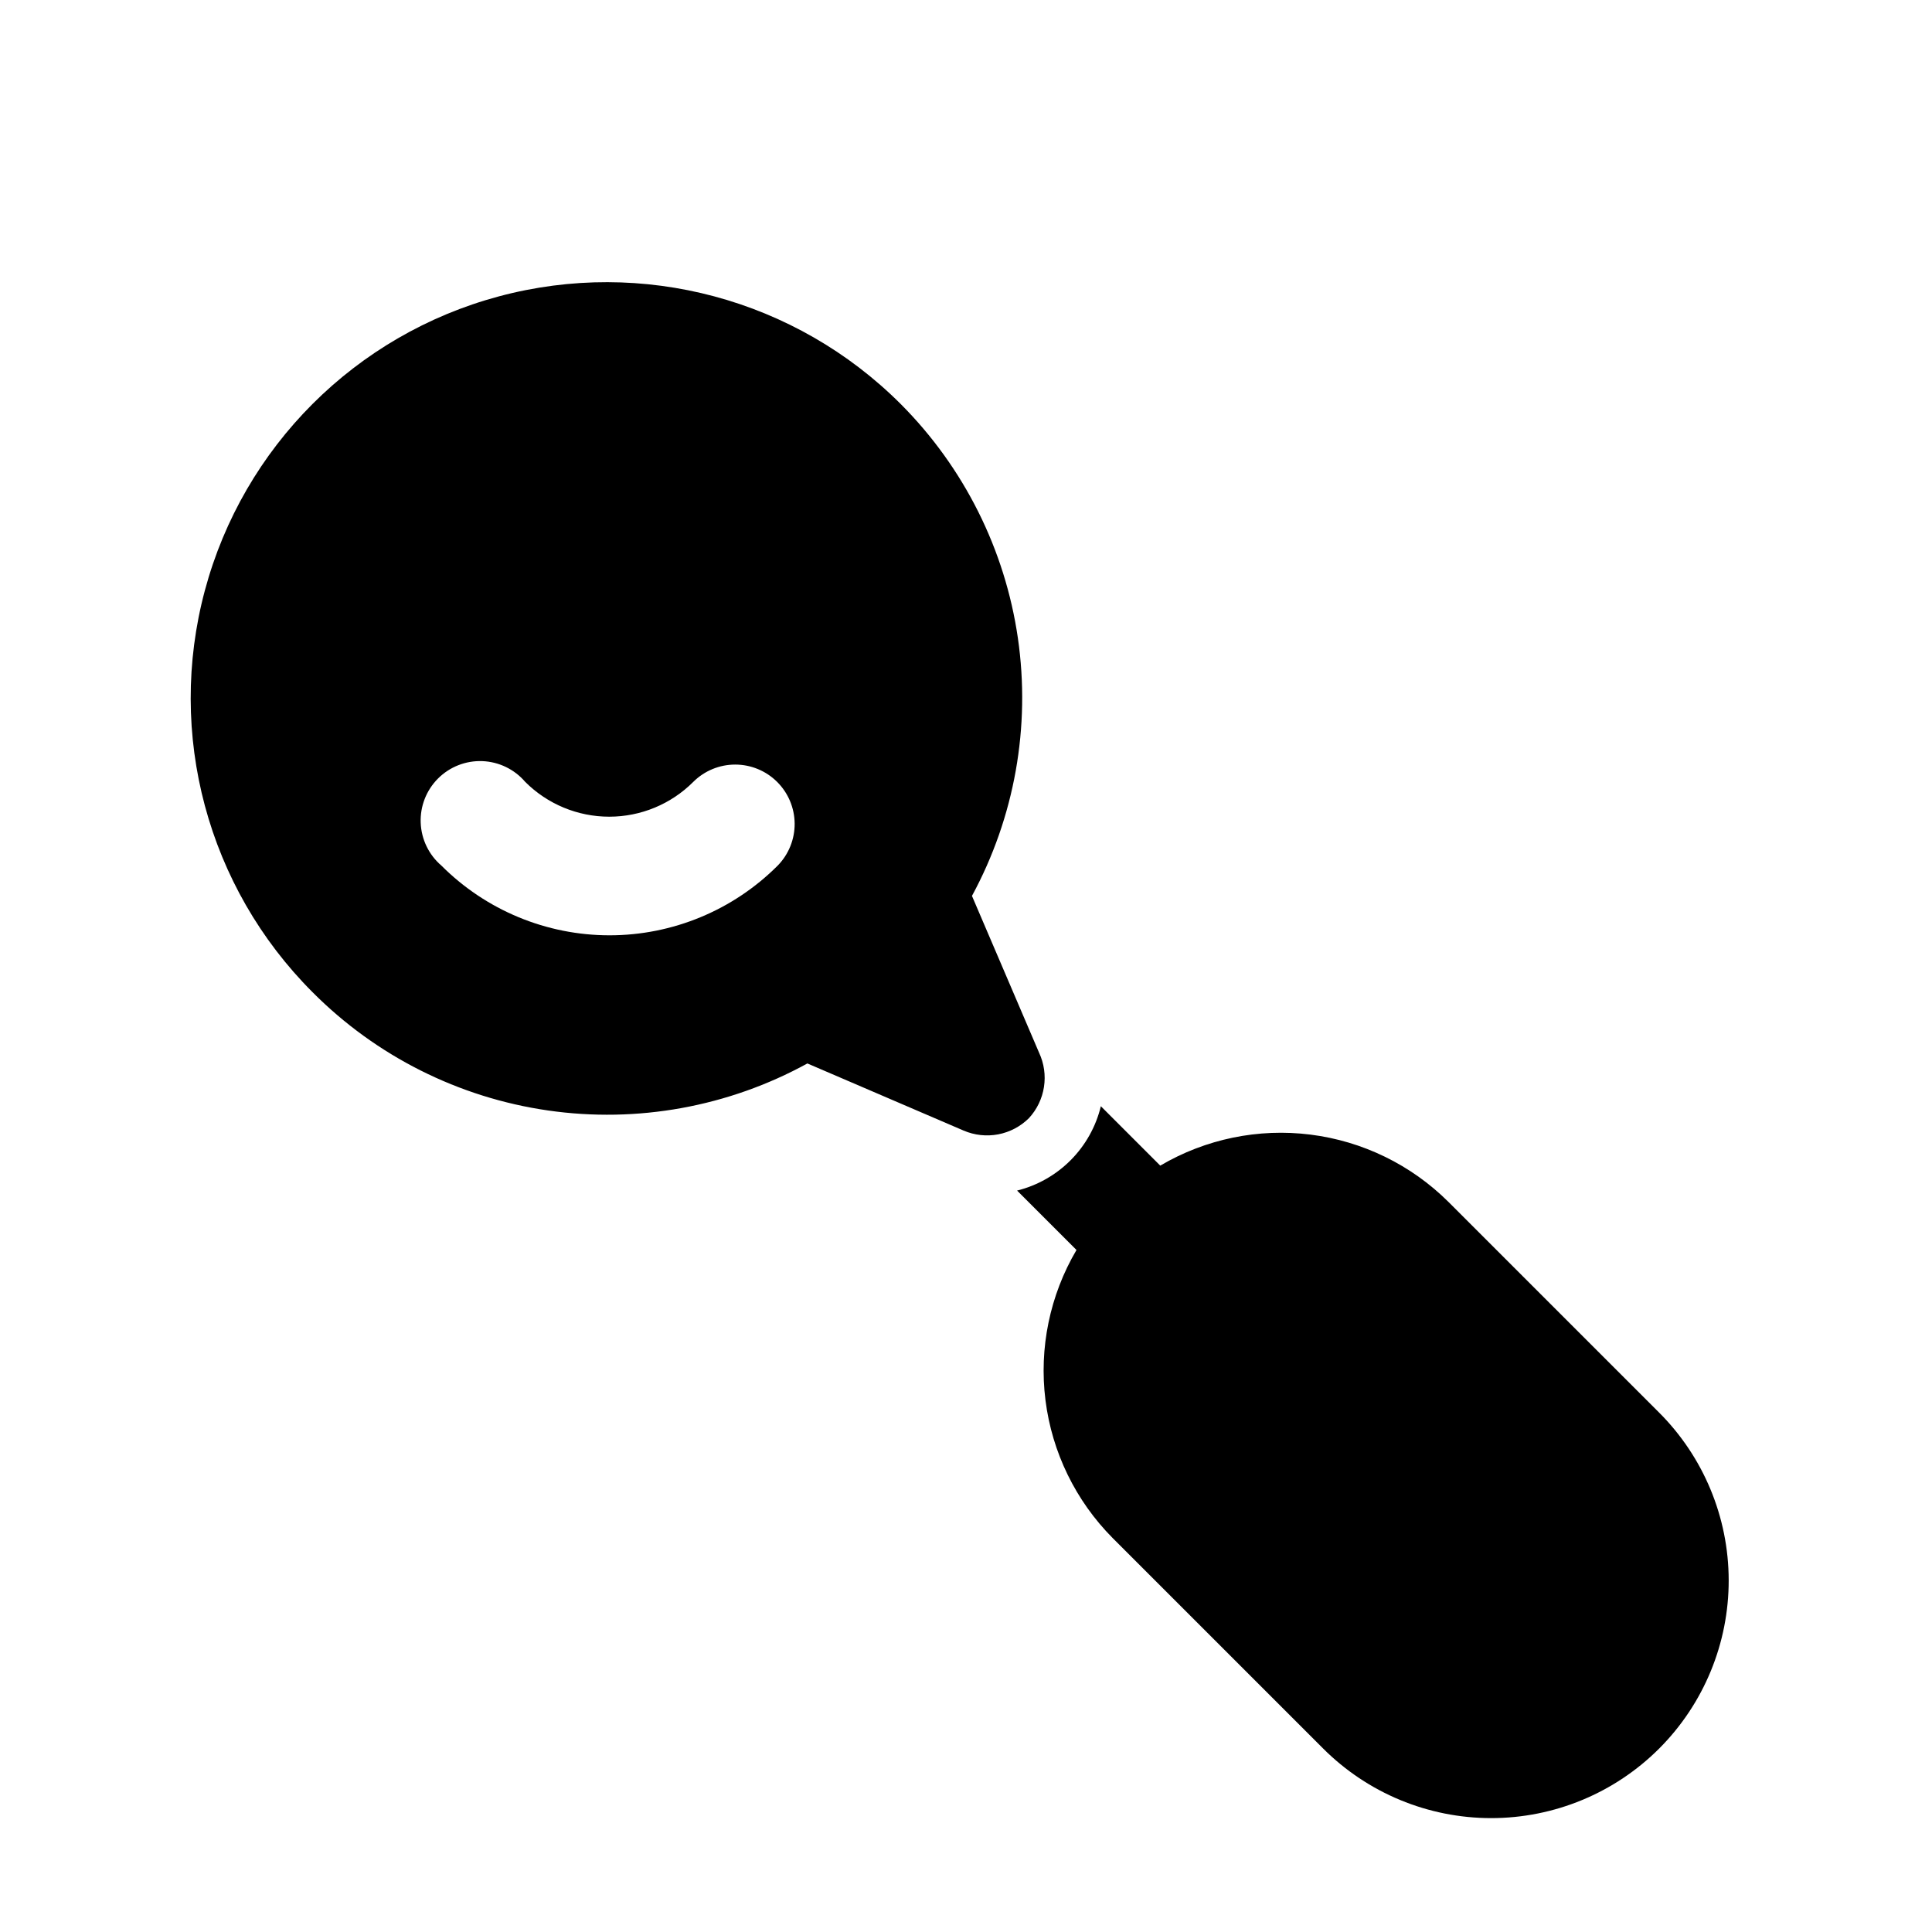 <?xml version="1.0" encoding="UTF-8"?>
<!-- Uploaded to: ICON Repo, www.svgrepo.com, Generator: ICON Repo Mixer Tools -->
<svg fill="#000000" width="800px" height="800px" version="1.1" viewBox="144 144 512 512" xmlns="http://www.w3.org/2000/svg">
 <path d="m583.73 607.35c-11.812 11.824-27.84 18.469-44.555 18.469-16.715 0-32.742-6.644-44.555-18.469l-55.734-55.734c-9.816-9.875-16.086-22.727-17.824-36.543-1.738-13.812 1.152-27.816 8.219-39.816l-15.742-15.742c5.391-1.344 10.309-4.137 14.223-8.078 3.914-3.941 6.672-8.879 7.977-14.277l15.742 15.742c12-7.066 26.004-9.957 39.816-8.219 13.816 1.738 26.668 8.004 36.543 17.824l55.734 55.734v-0.004c11.848 11.793 18.52 27.809 18.547 44.523 0.031 16.715-6.586 32.758-18.391 44.59zm-167.04-167.04c-2.227 2.215-5.066 3.715-8.152 4.305-3.086 0.586-6.281 0.238-9.168-1l-41.406-17.789c-20.953 11.496-45.074 15.871-68.73 12.461-23.656-3.406-45.562-14.41-62.418-31.355-27.84-27.844-38.715-68.426-28.523-106.46 10.191-38.035 39.898-67.742 77.934-77.934 38.031-10.191 78.613 0.684 106.46 28.523 16.766 16.801 27.66 38.562 31.066 62.047 3.402 23.488-0.867 47.449-12.172 68.316l17.789 41.562c1.32 2.828 1.77 5.984 1.293 9.066s-1.855 5.957-3.969 8.254zm-66.754-89.113c-2.949-2.934-6.941-4.578-11.102-4.578-4.16 0-8.148 1.645-11.098 4.578-5.906 5.914-13.922 9.234-22.277 9.234-8.359 0-16.375-3.32-22.281-9.234-2.852-3.332-6.965-5.32-11.348-5.492-4.383-0.168-8.641 1.5-11.742 4.602-3.102 3.102-4.769 7.356-4.598 11.738 0.168 4.383 2.16 8.5 5.492 11.352 11.809 11.824 27.84 18.469 44.555 18.469s32.742-6.644 44.555-18.469c2.91-2.969 4.527-6.973 4.5-11.133-0.031-4.156-1.703-8.137-4.656-11.066z"/>
</svg>